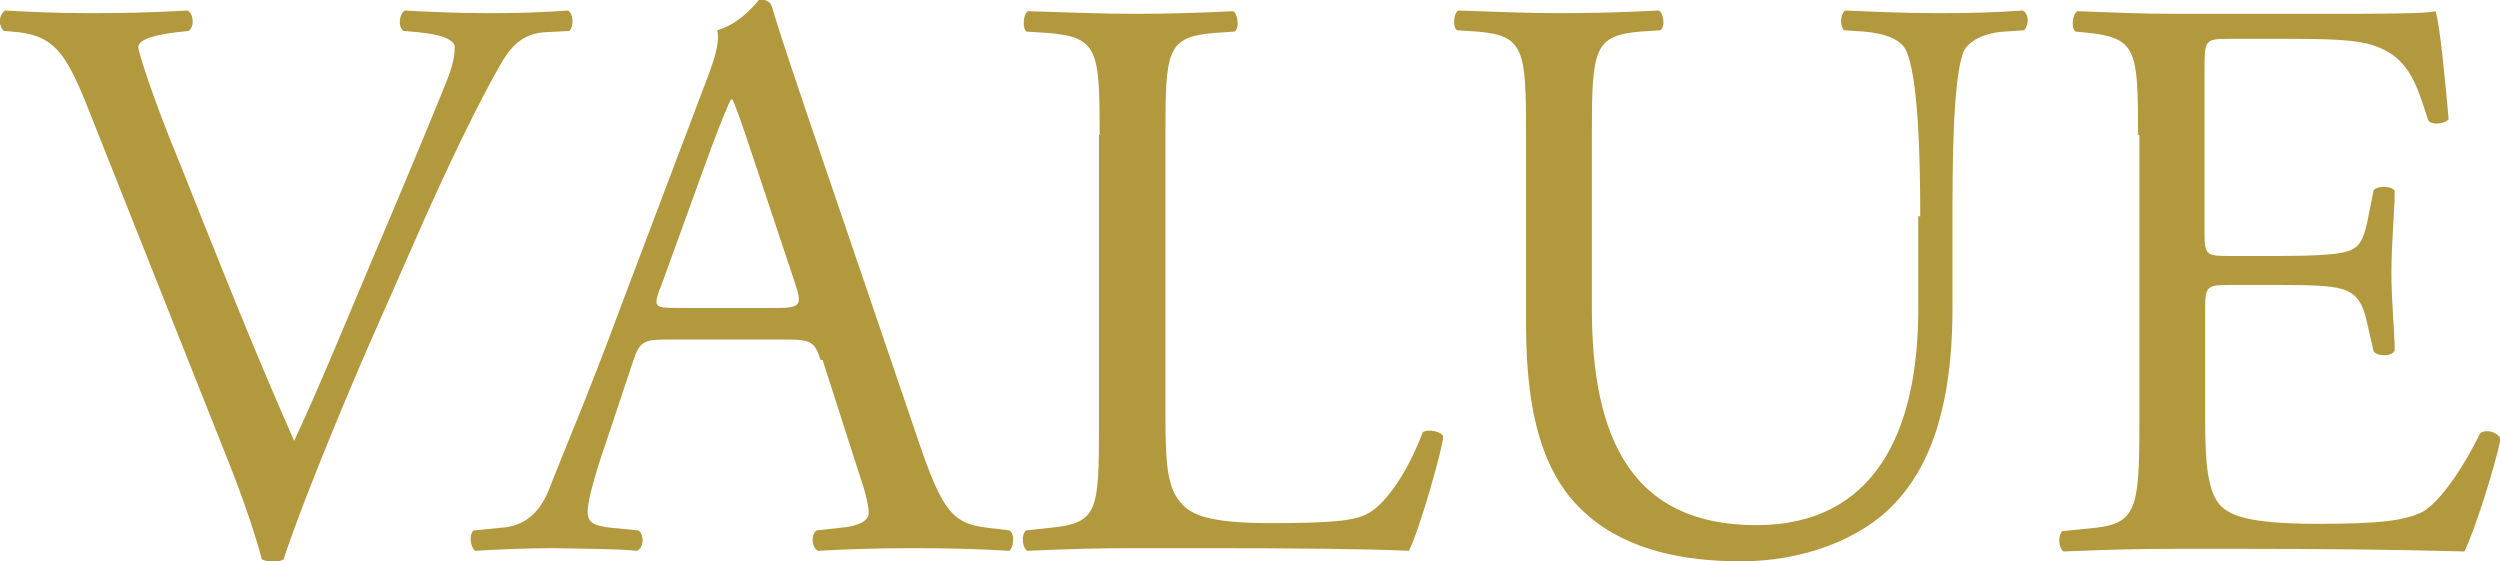 <?xml version="1.0" encoding="UTF-8"?><svg id="uuid-ca542732-6e15-4a4d-ba8f-568d4b713dc5" xmlns="http://www.w3.org/2000/svg" viewBox="0 0 37.99 8.53"><defs><style>.uuid-7ec868dc-4909-4656-b5f9-c5c6c35d3b70{fill:#b3993e;}</style></defs><g id="uuid-ca15257b-d8e0-4137-be7e-729ef374fc55"><path class="uuid-7ec868dc-4909-4656-b5f9-c5c6c35d3b70" d="M1.28,1.5C.99.81.81.55.28.49l-.22-.02C-.03.39-.02.22.08.16c.36.02.75.04,1.28.04s.97-.01,1.49-.04c.09.05.11.23.02.31l-.19.02c-.47.06-.57.14-.58.23.02.12.23.79.62,1.73.57,1.43,1.13,2.85,1.75,4.25.38-.81.9-2.08,1.18-2.74.36-.84.94-2.23,1.15-2.76.1-.26.11-.39.11-.48s-.12-.19-.56-.23l-.22-.02c-.09-.07-.06-.26.02-.31.35.02.81.04,1.28.04.41,0,.79-.01,1.2-.04.09.05.09.25.02.31l-.37.02c-.3.02-.48.17-.64.43-.34.58-.83,1.58-1.38,2.84l-.67,1.52c-.49,1.13-1.07,2.56-1.28,3.22-.04.02-.09.04-.14.04-.06,0-.12-.01-.19-.04-.14-.52-.36-1.12-.57-1.64L1.28,1.5Z"/><path class="uuid-7ec868dc-4909-4656-b5f9-c5c6c35d3b70" d="M12.47,5.47c-.09-.27-.14-.31-.51-.31h-1.86c-.31,0-.38.04-.47.3l-.43,1.29c-.19.55-.27.89-.27,1.02,0,.15.06.22.36.25l.41.04c.09.06.09.26-.02.31-.32-.03-.7-.03-1.28-.04-.41,0-.85.02-1.18.04-.07-.05-.1-.25-.02-.31l.41-.04c.3-.02.57-.16.74-.6.22-.57.57-1.37,1.08-2.75l1.26-3.33c.17-.44.25-.68.21-.88.3-.09.51-.31.64-.47.07,0,.16.02.19.11.16.54.36,1.11.54,1.65l1.69,4.96c.36,1.06.52,1.25,1.05,1.31l.33.04c.09.06.06.26,0,.31-.51-.03-.94-.04-1.49-.04-.59,0-1.06.02-1.42.04-.1-.05-.11-.25-.02-.31l.36-.04c.26-.02.43-.1.43-.22,0-.14-.06-.36-.16-.65l-.54-1.68ZM10.03,4.38c-.1.28-.09.3.26.3h1.52c.36,0,.38-.05.27-.38l-.67-2.01c-.1-.3-.21-.63-.28-.78h-.02c-.04.06-.16.36-.3.73l-.78,2.15Z"/><path class="uuid-7ec868dc-4909-4656-b5f9-c5c6c35d3b70" d="M16.71,2.05c0-1.29-.02-1.49-.8-1.55l-.31-.02c-.07-.05-.05-.27.02-.31.69.02,1.11.04,1.6.04s.9-.01,1.52-.04c.07.04.1.26.02.31l-.3.02c-.73.06-.75.26-.75,1.55v4.29c0,.78.04,1.1.26,1.33.14.14.37.28,1.34.28,1.05,0,1.31-.05,1.5-.16.25-.15.57-.59.81-1.22.07-.06.31-.01.31.07,0,.14-.35,1.39-.52,1.73-.63-.03-1.8-.04-3.07-.04h-1.13c-.52,0-.91.01-1.6.04-.07-.04-.1-.23-.02-.31l.37-.04c.72-.07.74-.25.74-1.54V2.05Z"/><path class="uuid-7ec868dc-4909-4656-b5f9-c5c6c35d3b70" d="M29.18,3.29c0-.76-.02-2.18-.23-2.55-.09-.15-.31-.23-.62-.26l-.31-.02c-.07-.09-.05-.25.02-.3.47.02.92.04,1.41.04.52,0,.85-.01,1.29-.04.1.06.09.22.02.3l-.3.02c-.31.02-.54.14-.62.3-.17.41-.17,1.82-.17,2.51v1.39c0,1.07-.17,2.21-.86,2.95-.53.58-1.44.9-2.35.9-.85,0-1.7-.16-2.31-.68-.65-.54-.96-1.44-.96-2.91v-2.91c0-1.28-.03-1.49-.74-1.55l-.31-.02c-.07-.05-.05-.26.02-.3.62.02,1.04.04,1.53.04s.91-.01,1.52-.04c.07.04.1.25.02.3l-.3.02c-.71.06-.74.27-.74,1.55v2.66c0,1.99.62,3.29,2.5,3.29,1.79,0,2.46-1.41,2.46-3.28v-1.42Z"/><path class="uuid-7ec868dc-4909-4656-b5f9-c5c6c35d3b70" d="M32.49,2.05c0-1.28-.02-1.47-.75-1.55l-.2-.02c-.07-.05-.05-.27.03-.31.53.02.95.04,1.46.04h2.32c.79,0,1.52,0,1.66-.04.07.21.15,1.1.2,1.64-.05.07-.25.1-.31.02-.19-.58-.3-1.01-.94-1.17-.26-.06-.65-.07-1.2-.07h-.89c-.37,0-.37.02-.37.49v2.47c0,.34.04.34.41.34h.71c.52,0,.9-.02,1.05-.07.15-.05.23-.12.3-.43l.1-.5c.06-.07.27-.07.32.01,0,.3-.05.78-.05,1.25,0,.44.05.91.05,1.18-.05.09-.26.09-.32.01l-.11-.48c-.05-.22-.14-.41-.38-.47-.17-.05-.47-.06-.95-.06h-.71c-.37,0-.41.01-.41.33v1.74c0,.65.04,1.07.23,1.28.15.15.41.28,1.49.28.95,0,1.31-.05,1.58-.18.22-.12.56-.55.88-1.2.09-.06.26-.02.31.09-.09.43-.39,1.38-.55,1.71-1.11-.03-2.21-.04-3.3-.04h-1.11c-.53,0-.95.01-1.68.04-.07-.04-.1-.23-.02-.31l.41-.04c.7-.06.76-.25.76-1.54V2.05Z"/></g></svg>